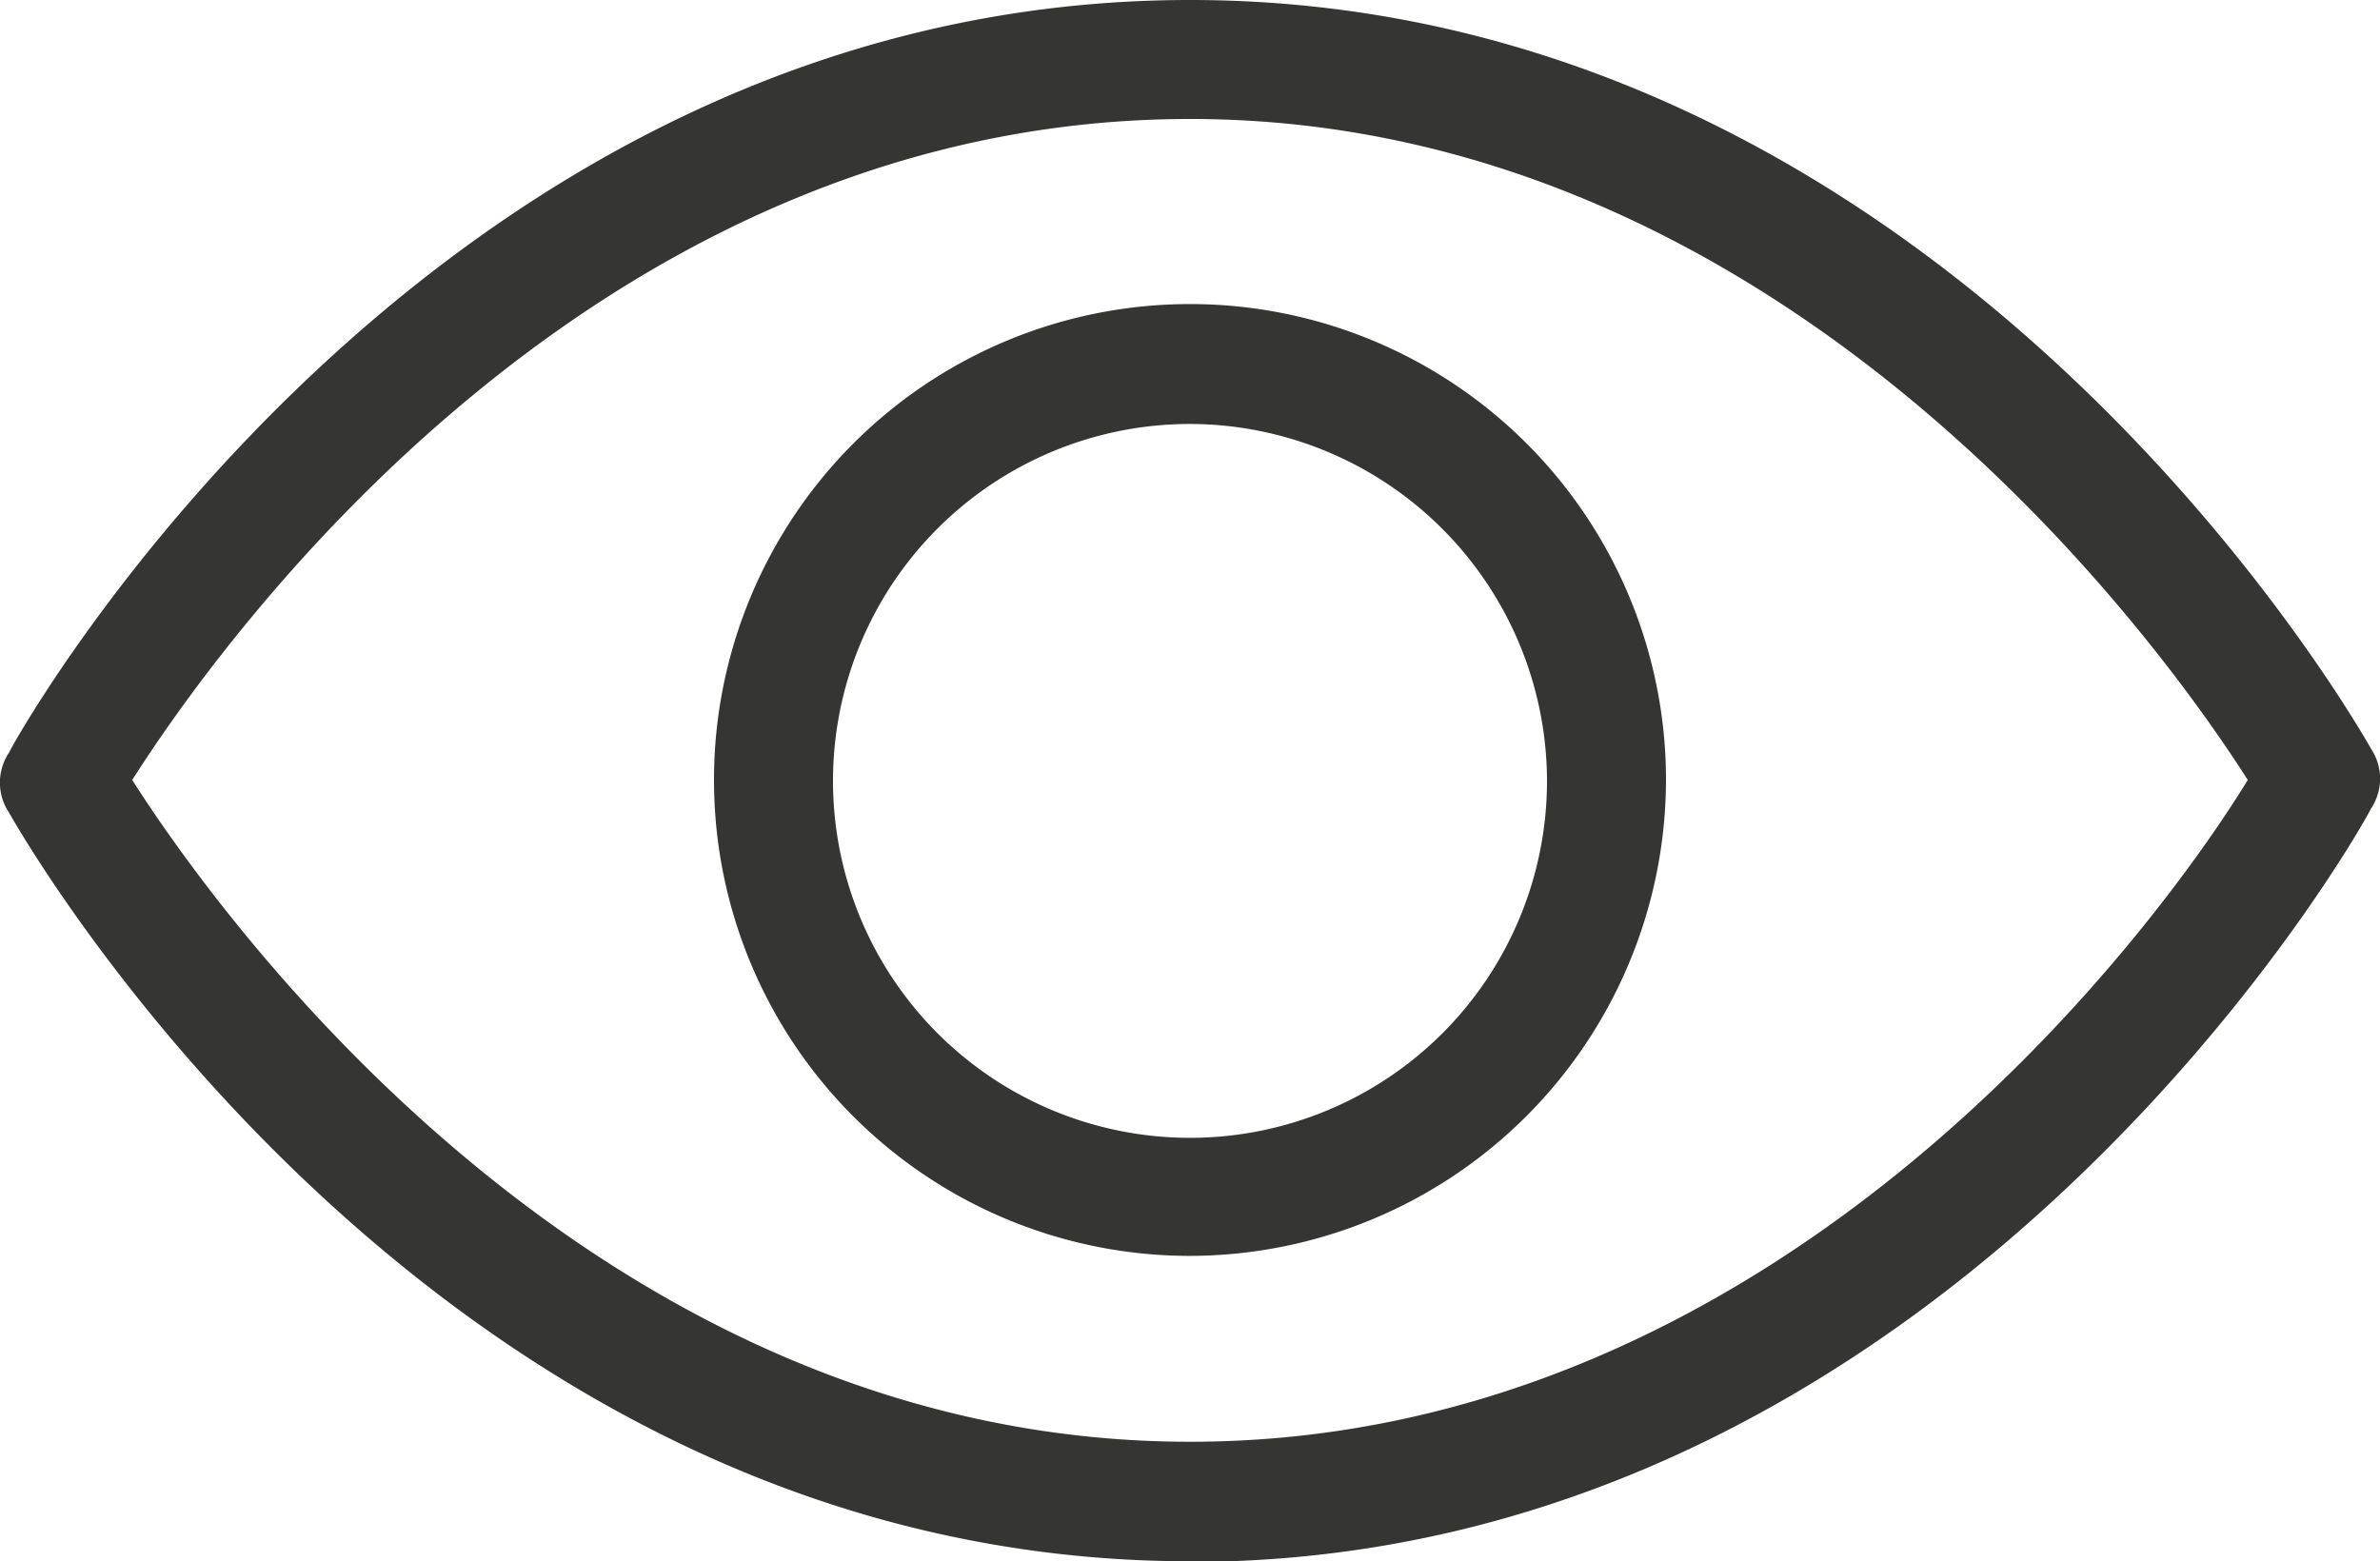<svg id="Groupe_1738" data-name="Groupe 1738" xmlns="http://www.w3.org/2000/svg" xmlns:xlink="http://www.w3.org/1999/xlink" width="18" height="11.81" viewBox="0 0 18 11.81">
  <defs>
    <clipPath id="clip-path">
      <rect id="Rectangle_972" data-name="Rectangle 972" width="18" height="11.81" fill="#353534"/>
    </clipPath>
  </defs>
  <g id="Groupe_1734" data-name="Groupe 1734" clip-path="url(#clip-path)">
    <path id="Tracé_1940" data-name="Tracé 1940" d="M9,11.81C3.3,11.81.187,6.355.067,6.145a.408.408,0,0,1,0-.45C.187,5.455,3.3,0,9,0s8.813,5.455,8.933,5.665a.408.408,0,0,1,0,.45c-.12.24-3.237,5.7-8.933,5.7M1,5.9c.63.989,3.477,5.006,8,5.006S16.374,6.924,17,5.9C16.374,4.916,13.526.9,9,.9,4.444.9,1.626,4.916,1,5.9M9,9.5a3.6,3.6,0,1,1,3.6-3.6A3.607,3.607,0,0,1,9,9.5M9,3.207a2.7,2.7,0,1,0,2.7,2.7A2.706,2.706,0,0,0,9,3.207Z" fill="#353534"/>
  </g>
</svg>
